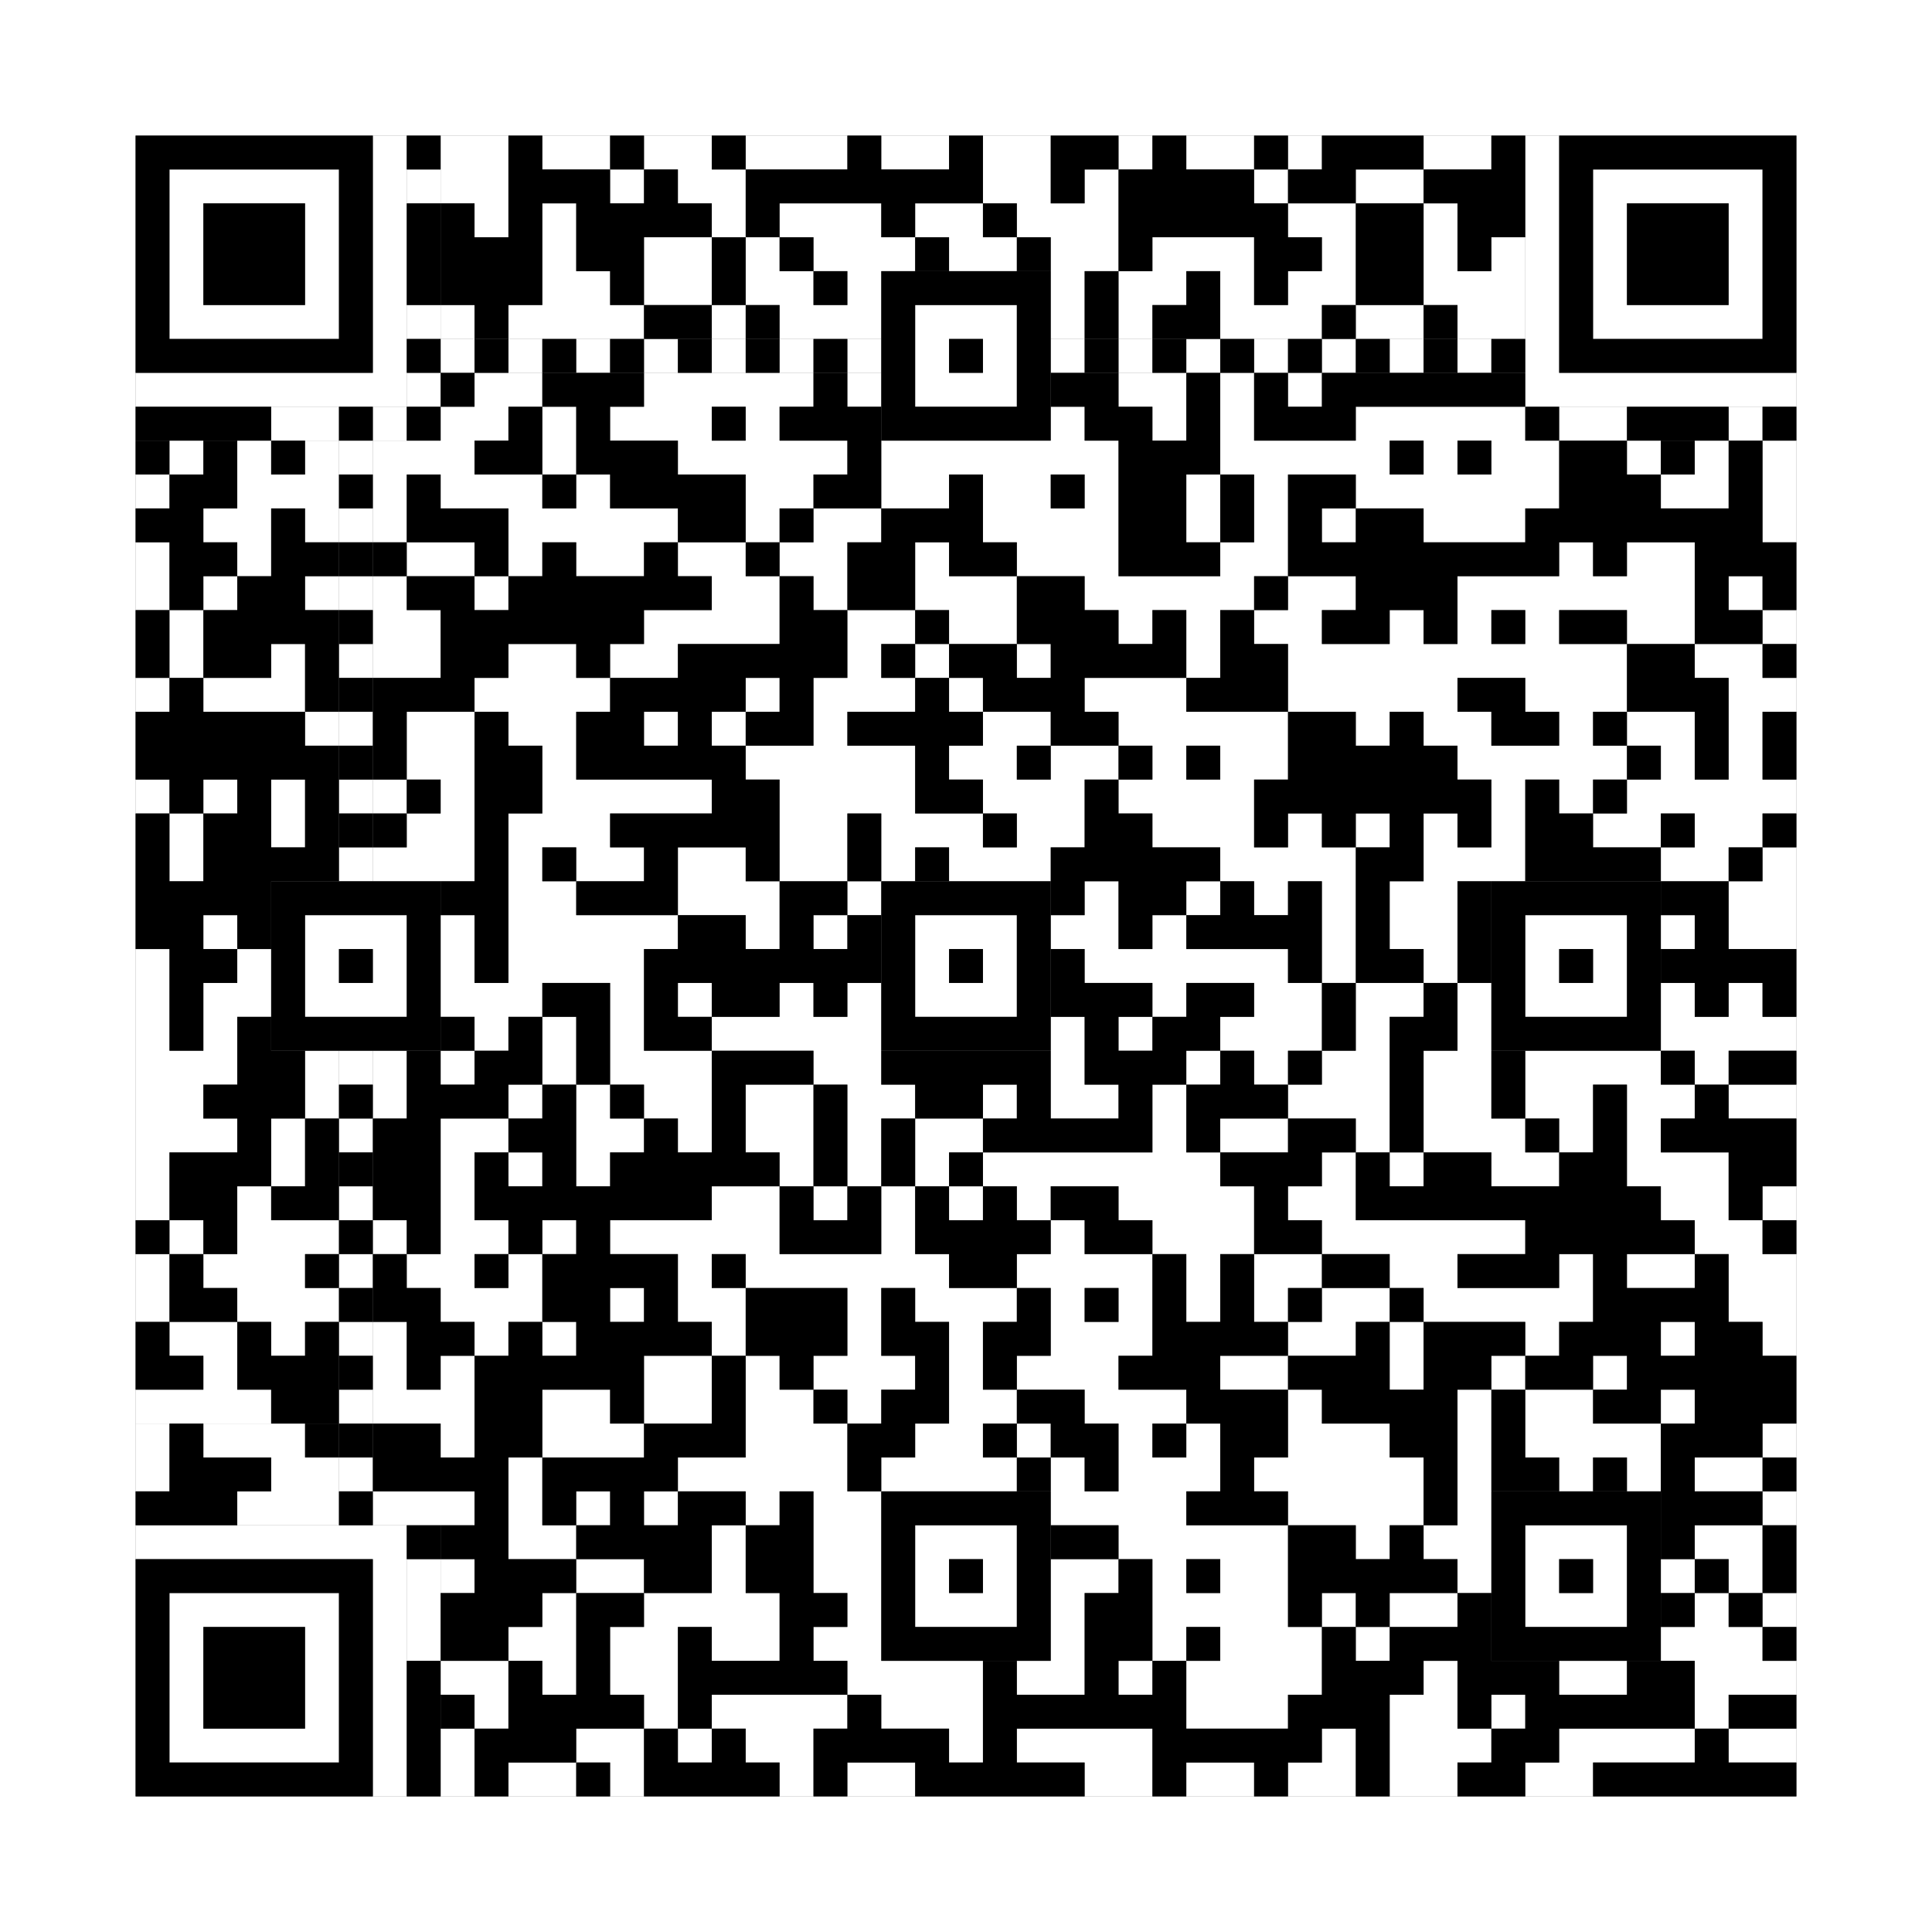 <svg xmlns="http://www.w3.org/2000/svg" version="1.1" width="285px" height="285px">
<rect width="100%" height="100%" fill="#808080" stroke="none"/>
<defs><style>rect{shape-rendering:crispEdges}</style></defs>
<path class="qr-4 " stroke="transparent" fill="#fff" fill-opacity="1" d="M65 20 h10 v5 h-10Z M80 20 h10 v5 h-10Z M95 20 h10 v5 h-10Z M110 20 h15 v5 h-15Z M130 20 h10 v5 h-10Z M145 20 h10 v5 h-10Z M165 20 h5 v5 h-5Z M175 20 h10 v5 h-10Z M190 20 h5 v5 h-5Z M65 25 h10 v5 h-10Z M90 25 h5 v5 h-5Z M100 25 h10 v5 h-10Z M145 25 h10 v5 h-10Z M160 25 h5 v5 h-5Z M185 25 h5 v5 h-5Z M200 25 h10 v5 h-10Z M70 30 h5 v5 h-5Z M80 30 h5 v5 h-5Z M105 30 h5 v5 h-5Z M115 30 h15 v5 h-15Z M135 30 h10 v5 h-10Z M150 30 h15 v5 h-15Z M190 30 h10 v5 h-10Z M80 35 h5 v5 h-5Z M95 35 h10 v5 h-10Z M110 35 h5 v5 h-5Z M120 35 h15 v5 h-15Z M140 35 h10 v5 h-10Z M155 35 h10 v5 h-10Z M170 35 h15 v5 h-15Z M195 35 h5 v5 h-5Z M80 40 h10 v5 h-10Z M95 40 h10 v5 h-10Z M110 40 h10 v5 h-10Z M125 40 h5 v5 h-5Z M155 40 h5 v5 h-5Z M165 40 h10 v5 h-10Z M180 40 h5 v5 h-5Z M190 40 h10 v5 h-10Z M65 45 h5 v5 h-5Z M75 45 h20 v5 h-20Z M105 45 h5 v5 h-5Z M115 45 h15 v5 h-15Z M155 45 h5 v5 h-5Z M165 45 h5 v5 h-5Z M180 45 h15 v5 h-15Z M200 45 h10 v5 h-10Z M70 55 h10 v5 h-10Z M95 55 h25 v5 h-25Z M125 55 h5 v5 h-5Z M165 55 h10 v5 h-10Z M180 55 h5 v5 h-5Z M190 55 h5 v5 h-5Z M65 60 h10 v5 h-10Z M80 60 h5 v5 h-5Z M90 60 h15 v5 h-15Z M110 60 h5 v5 h-5Z M155 60 h5 v5 h-5Z M170 60 h5 v5 h-5Z M180 60 h5 v5 h-5Z M200 60 h25 v5 h-25Z M25 65 h5 v5 h-5Z M35 65 h5 v5 h-5Z M45 65 h5 v5 h-5Z M55 65 h15 v5 h-15Z M80 65 h5 v5 h-5Z M100 65 h25 v5 h-25Z M130 65 h35 v5 h-35Z M180 65 h25 v5 h-25Z M210 65 h5 v5 h-5Z M220 65 h10 v5 h-10Z M240 65 h5 v5 h-5Z M250 65 h5 v5 h-5Z M260 65 h5 v5 h-5Z M20 70 h5 v5 h-5Z M35 70 h15 v5 h-15Z M55 70 h5 v5 h-5Z M65 70 h15 v5 h-15Z M85 70 h5 v5 h-5Z M110 70 h10 v5 h-10Z M130 70 h10 v5 h-10Z M145 70 h10 v5 h-10Z M160 70 h5 v5 h-5Z M175 70 h5 v5 h-5Z M185 70 h5 v5 h-5Z M200 70 h30 v5 h-30Z M245 70 h10 v5 h-10Z M260 70 h5 v5 h-5Z M30 75 h10 v5 h-10Z M45 75 h5 v5 h-5Z M55 75 h5 v5 h-5Z M75 75 h25 v5 h-25Z M110 75 h5 v5 h-5Z M120 75 h10 v5 h-10Z M145 75 h20 v5 h-20Z M175 75 h5 v5 h-5Z M185 75 h5 v5 h-5Z M195 75 h5 v5 h-5Z M210 75 h15 v5 h-15Z M260 75 h5 v5 h-5Z M20 80 h5 v5 h-5Z M35 80 h5 v5 h-5Z M60 80 h10 v5 h-10Z M75 80 h5 v5 h-5Z M85 80 h10 v5 h-10Z M100 80 h10 v5 h-10Z M115 80 h10 v5 h-10Z M135 80 h5 v5 h-5Z M150 80 h15 v5 h-15Z M180 80 h10 v5 h-10Z M230 80 h5 v5 h-5Z M240 80 h10 v5 h-10Z M20 85 h5 v5 h-5Z M30 85 h5 v5 h-5Z M45 85 h5 v5 h-5Z M55 85 h5 v5 h-5Z M70 85 h5 v5 h-5Z M105 85 h10 v5 h-10Z M120 85 h5 v5 h-5Z M135 85 h15 v5 h-15Z M160 85 h25 v5 h-25Z M190 85 h10 v5 h-10Z M215 85 h35 v5 h-35Z M255 85 h5 v5 h-5Z M25 90 h5 v5 h-5Z M55 90 h10 v5 h-10Z M95 90 h20 v5 h-20Z M125 90 h10 v5 h-10Z M140 90 h10 v5 h-10Z M165 90 h5 v5 h-5Z M175 90 h5 v5 h-5Z M185 90 h10 v5 h-10Z M205 90 h5 v5 h-5Z M215 90 h5 v5 h-5Z M225 90 h5 v5 h-5Z M240 90 h10 v5 h-10Z M260 90 h5 v5 h-5Z M25 95 h5 v5 h-5Z M40 95 h5 v5 h-5Z M55 95 h10 v5 h-10Z M75 95 h10 v5 h-10Z M90 95 h10 v5 h-10Z M125 95 h5 v5 h-5Z M135 95 h5 v5 h-5Z M150 95 h5 v5 h-5Z M175 95 h5 v5 h-5Z M190 95 h50 v5 h-50Z M250 95 h10 v5 h-10Z M20 100 h5 v5 h-5Z M30 100 h15 v5 h-15Z M70 100 h20 v5 h-20Z M110 100 h5 v5 h-5Z M120 100 h15 v5 h-15Z M140 100 h5 v5 h-5Z M160 100 h15 v5 h-15Z M190 100 h25 v5 h-25Z M225 100 h15 v5 h-15Z M255 100 h10 v5 h-10Z M45 105 h5 v5 h-5Z M60 105 h10 v5 h-10Z M75 105 h10 v5 h-10Z M95 105 h5 v5 h-5Z M105 105 h5 v5 h-5Z M120 105 h5 v5 h-5Z M145 105 h10 v5 h-10Z M165 105 h25 v5 h-25Z M200 105 h5 v5 h-5Z M210 105 h10 v5 h-10Z M230 105 h5 v5 h-5Z M240 105 h10 v5 h-10Z M255 105 h5 v5 h-5Z M60 110 h10 v5 h-10Z M80 110 h5 v5 h-5Z M110 110 h25 v5 h-25Z M140 110 h10 v5 h-10Z M155 110 h10 v5 h-10Z M170 110 h5 v5 h-5Z M180 110 h10 v5 h-10Z M215 110 h25 v5 h-25Z M245 110 h5 v5 h-5Z M255 110 h5 v5 h-5Z M20 115 h5 v5 h-5Z M30 115 h5 v5 h-5Z M40 115 h5 v5 h-5Z M55 115 h5 v5 h-5Z M65 115 h5 v5 h-5Z M80 115 h25 v5 h-25Z M115 115 h20 v5 h-20Z M145 115 h15 v5 h-15Z M165 115 h20 v5 h-20Z M220 115 h5 v5 h-5Z M230 115 h5 v5 h-5Z M240 115 h25 v5 h-25Z M25 120 h5 v5 h-5Z M40 120 h5 v5 h-5Z M60 120 h10 v5 h-10Z M75 120 h15 v5 h-15Z M115 120 h10 v5 h-10Z M130 120 h15 v5 h-15Z M150 120 h10 v5 h-10Z M170 120 h15 v5 h-15Z M190 120 h5 v5 h-5Z M200 120 h5 v5 h-5Z M210 120 h5 v5 h-5Z M220 120 h5 v5 h-5Z M235 120 h10 v5 h-10Z M250 120 h10 v5 h-10Z M25 125 h5 v5 h-5Z M55 125 h15 v5 h-15Z M75 125 h5 v5 h-5Z M85 125 h10 v5 h-10Z M100 125 h10 v5 h-10Z M115 125 h10 v5 h-10Z M130 125 h5 v5 h-5Z M140 125 h15 v5 h-15Z M180 125 h20 v5 h-20Z M210 125 h15 v5 h-15Z M245 125 h10 v5 h-10Z M260 125 h5 v5 h-5Z M75 130 h10 v5 h-10Z M100 130 h15 v5 h-15Z M125 130 h5 v5 h-5Z M160 130 h5 v5 h-5Z M175 130 h5 v5 h-5Z M185 130 h5 v5 h-5Z M195 130 h5 v5 h-5Z M205 130 h10 v5 h-10Z M255 130 h10 v5 h-10Z M30 135 h5 v5 h-5Z M65 135 h5 v5 h-5Z M75 135 h25 v5 h-25Z M110 135 h5 v5 h-5Z M120 135 h5 v5 h-5Z M155 135 h10 v5 h-10Z M170 135 h5 v5 h-5Z M195 135 h5 v5 h-5Z M205 135 h10 v5 h-10Z M245 135 h5 v5 h-5Z M255 135 h10 v5 h-10Z M20 140 h5 v5 h-5Z M35 140 h5 v5 h-5Z M65 140 h5 v5 h-5Z M75 140 h20 v5 h-20Z M160 140 h30 v5 h-30Z M195 140 h5 v5 h-5Z M210 140 h5 v5 h-5Z M20 145 h5 v5 h-5Z M30 145 h10 v5 h-10Z M65 145 h15 v5 h-15Z M90 145 h5 v5 h-5Z M100 145 h5 v5 h-5Z M115 145 h5 v5 h-5Z M125 145 h5 v5 h-5Z M170 145 h5 v5 h-5Z M185 145 h10 v5 h-10Z M200 145 h10 v5 h-10Z M215 145 h5 v5 h-5Z M245 145 h5 v5 h-5Z M255 145 h5 v5 h-5Z M20 150 h5 v5 h-5Z M30 150 h5 v5 h-5Z M70 150 h5 v5 h-5Z M80 150 h5 v5 h-5Z M90 150 h5 v5 h-5Z M105 150 h25 v5 h-25Z M155 150 h5 v5 h-5Z M165 150 h5 v5 h-5Z M180 150 h15 v5 h-15Z M200 150 h5 v5 h-5Z M215 150 h5 v5 h-5Z M245 150 h20 v5 h-20Z M20 155 h15 v5 h-15Z M45 155 h5 v5 h-5Z M55 155 h5 v5 h-5Z M65 155 h5 v5 h-5Z M80 155 h5 v5 h-5Z M90 155 h15 v5 h-15Z M120 155 h10 v5 h-10Z M155 155 h5 v5 h-5Z M175 155 h5 v5 h-5Z M185 155 h5 v5 h-5Z M195 155 h10 v5 h-10Z M210 155 h10 v5 h-10Z M225 155 h20 v5 h-20Z M250 155 h5 v5 h-5Z M20 160 h10 v5 h-10Z M45 160 h5 v5 h-5Z M55 160 h5 v5 h-5Z M75 160 h5 v5 h-5Z M85 160 h5 v5 h-5Z M95 160 h10 v5 h-10Z M110 160 h10 v5 h-10Z M125 160 h10 v5 h-10Z M145 160 h5 v5 h-5Z M155 160 h10 v5 h-10Z M170 160 h5 v5 h-5Z M190 160 h15 v5 h-15Z M210 160 h10 v5 h-10Z M225 160 h10 v5 h-10Z M240 160 h10 v5 h-10Z M255 160 h10 v5 h-10Z M20 165 h15 v5 h-15Z M40 165 h5 v5 h-5Z M65 165 h10 v5 h-10Z M85 165 h10 v5 h-10Z M100 165 h5 v5 h-5Z M110 165 h10 v5 h-10Z M125 165 h5 v5 h-5Z M135 165 h10 v5 h-10Z M170 165 h5 v5 h-5Z M180 165 h10 v5 h-10Z M200 165 h5 v5 h-5Z M210 165 h15 v5 h-15Z M230 165 h5 v5 h-5Z M240 165 h5 v5 h-5Z M20 170 h5 v5 h-5Z M40 170 h5 v5 h-5Z M65 170 h5 v5 h-5Z M75 170 h5 v5 h-5Z M85 170 h5 v5 h-5Z M115 170 h5 v5 h-5Z M125 170 h5 v5 h-5Z M135 170 h5 v5 h-5Z M145 170 h35 v5 h-35Z M195 170 h5 v5 h-5Z M205 170 h5 v5 h-5Z M220 170 h10 v5 h-10Z M240 170 h15 v5 h-15Z M20 175 h5 v5 h-5Z M35 175 h5 v5 h-5Z M65 175 h5 v5 h-5Z M105 175 h10 v5 h-10Z M120 175 h5 v5 h-5Z M130 175 h5 v5 h-5Z M140 175 h5 v5 h-5Z M150 175 h5 v5 h-5Z M165 175 h20 v5 h-20Z M190 175 h10 v5 h-10Z M245 175 h10 v5 h-10Z M260 175 h5 v5 h-5Z M25 180 h5 v5 h-5Z M35 180 h15 v5 h-15Z M55 180 h5 v5 h-5Z M65 180 h10 v5 h-10Z M80 180 h5 v5 h-5Z M90 180 h25 v5 h-25Z M130 180 h5 v5 h-5Z M155 180 h5 v5 h-5Z M170 180 h15 v5 h-15Z M195 180 h30 v5 h-30Z M250 180 h10 v5 h-10Z M20 185 h5 v5 h-5Z M30 185 h15 v5 h-15Z M60 185 h10 v5 h-10Z M75 185 h5 v5 h-5Z M100 185 h5 v5 h-5Z M110 185 h30 v5 h-30Z M150 185 h20 v5 h-20Z M175 185 h5 v5 h-5Z M185 185 h10 v5 h-10Z M205 185 h10 v5 h-10Z M230 185 h5 v5 h-5Z M240 185 h10 v5 h-10Z M255 185 h10 v5 h-10Z M20 190 h5 v5 h-5Z M35 190 h15 v5 h-15Z M65 190 h15 v5 h-15Z M90 190 h5 v5 h-5Z M100 190 h10 v5 h-10Z M125 190 h5 v5 h-5Z M135 190 h15 v5 h-15Z M155 190 h5 v5 h-5Z M165 190 h5 v5 h-5Z M175 190 h5 v5 h-5Z M185 190 h5 v5 h-5Z M195 190 h10 v5 h-10Z M210 190 h25 v5 h-25Z M255 190 h10 v5 h-10Z M25 195 h10 v5 h-10Z M40 195 h5 v5 h-5Z M55 195 h5 v5 h-5Z M70 195 h5 v5 h-5Z M80 195 h5 v5 h-5Z M105 195 h5 v5 h-5Z M125 195 h5 v5 h-5Z M140 195 h5 v5 h-5Z M155 195 h15 v5 h-15Z M190 195 h10 v5 h-10Z M205 195 h5 v5 h-5Z M225 195 h5 v5 h-5Z M245 195 h5 v5 h-5Z M260 195 h5 v5 h-5Z M30 200 h5 v5 h-5Z M55 200 h5 v5 h-5Z M65 200 h5 v5 h-5Z M95 200 h10 v5 h-10Z M110 200 h5 v5 h-5Z M120 200 h15 v5 h-15Z M140 200 h5 v5 h-5Z M150 200 h15 v5 h-15Z M180 200 h10 v5 h-10Z M205 200 h5 v5 h-5Z M220 200 h5 v5 h-5Z M235 200 h5 v5 h-5Z M20 205 h20 v5 h-20Z M55 205 h15 v5 h-15Z M80 205 h10 v5 h-10Z M95 205 h10 v5 h-10Z M110 205 h10 v5 h-10Z M125 205 h5 v5 h-5Z M140 205 h10 v5 h-10Z M160 205 h15 v5 h-15Z M190 205 h5 v5 h-5Z M215 205 h5 v5 h-5Z M225 205 h10 v5 h-10Z M245 205 h5 v5 h-5Z M65 210 h5 v5 h-5Z M80 210 h15 v5 h-15Z M110 210 h15 v5 h-15Z M135 210 h10 v5 h-10Z M150 210 h5 v5 h-5Z M165 210 h5 v5 h-5Z M175 210 h5 v5 h-5Z M190 210 h15 v5 h-15Z M215 210 h5 v5 h-5Z M225 210 h20 v5 h-20Z M260 210 h5 v5 h-5Z M75 215 h5 v5 h-5Z M100 215 h25 v5 h-25Z M130 215 h20 v5 h-20Z M155 215 h5 v5 h-5Z M165 215 h15 v5 h-15Z M185 215 h25 v5 h-25Z M215 215 h5 v5 h-5Z M230 215 h5 v5 h-5Z M240 215 h5 v5 h-5Z M250 215 h10 v5 h-10Z M55 220 h15 v5 h-15Z M75 220 h5 v5 h-5Z M85 220 h5 v5 h-5Z M95 220 h5 v5 h-5Z M110 220 h5 v5 h-5Z M120 220 h10 v5 h-10Z M155 220 h20 v5 h-20Z M190 220 h20 v5 h-20Z M215 220 h5 v5 h-5Z M260 220 h5 v5 h-5Z M75 225 h10 v5 h-10Z M105 225 h5 v5 h-5Z M120 225 h10 v5 h-10Z M165 225 h25 v5 h-25Z M200 225 h5 v5 h-5Z M210 225 h10 v5 h-10Z M250 225 h10 v5 h-10Z M65 230 h5 v5 h-5Z M85 230 h10 v5 h-10Z M105 230 h5 v5 h-5Z M120 230 h10 v5 h-10Z M155 230 h10 v5 h-10Z M170 230 h5 v5 h-5Z M180 230 h10 v5 h-10Z M215 230 h5 v5 h-5Z M245 230 h5 v5 h-5Z M255 230 h5 v5 h-5Z M80 235 h5 v5 h-5Z M95 235 h20 v5 h-20Z M125 235 h5 v5 h-5Z M155 235 h5 v5 h-5Z M170 235 h20 v5 h-20Z M195 235 h5 v5 h-5Z M205 235 h10 v5 h-10Z M250 235 h5 v5 h-5Z M260 235 h5 v5 h-5Z M75 240 h10 v5 h-10Z M90 240 h10 v5 h-10Z M105 240 h10 v5 h-10Z M120 240 h10 v5 h-10Z M155 240 h5 v5 h-5Z M170 240 h5 v5 h-5Z M180 240 h15 v5 h-15Z M200 240 h5 v5 h-5Z M245 240 h15 v5 h-15Z M65 245 h10 v5 h-10Z M80 245 h5 v5 h-5Z M90 245 h10 v5 h-10Z M125 245 h20 v5 h-20Z M150 245 h10 v5 h-10Z M165 245 h5 v5 h-5Z M175 245 h20 v5 h-20Z M210 245 h5 v5 h-5Z M230 245 h10 v5 h-10Z M250 245 h15 v5 h-15Z M70 250 h5 v5 h-5Z M95 250 h5 v5 h-5Z M105 250 h20 v5 h-20Z M130 250 h15 v5 h-15Z M175 250 h15 v5 h-15Z M205 250 h10 v5 h-10Z M220 250 h5 v5 h-5Z M250 250 h5 v5 h-5Z M65 255 h5 v5 h-5Z M85 255 h10 v5 h-10Z M100 255 h5 v5 h-5Z M110 255 h10 v5 h-10Z M140 255 h5 v5 h-5Z M150 255 h20 v5 h-20Z M195 255 h5 v5 h-5Z M205 255 h15 v5 h-15Z M230 255 h20 v5 h-20Z M255 255 h10 v5 h-10Z M65 260 h5 v5 h-5Z M75 260 h10 v5 h-10Z M90 260 h5 v5 h-5Z M115 260 h5 v5 h-5Z M125 260 h10 v5 h-10Z M160 260 h10 v5 h-10Z M175 260 h10 v5 h-10Z M190 260 h10 v5 h-10Z M205 260 h10 v5 h-10Z M225 260 h10 v5 h-10Z " /><path class="qr-6 " stroke="transparent" fill="#fff" fill-opacity="1" d="M25 25 h25 v5 h-25Z M235 25 h25 v5 h-25Z M25 30 h5 v5 h-5Z M45 30 h5 v5 h-5Z M235 30 h5 v5 h-5Z M255 30 h5 v5 h-5Z M25 35 h5 v5 h-5Z M45 35 h5 v5 h-5Z M235 35 h5 v5 h-5Z M255 35 h5 v5 h-5Z M25 40 h5 v5 h-5Z M45 40 h5 v5 h-5Z M235 40 h5 v5 h-5Z M255 40 h5 v5 h-5Z M25 45 h25 v5 h-25Z M235 45 h25 v5 h-25Z M25 235 h25 v5 h-25Z M25 240 h5 v5 h-5Z M45 240 h5 v5 h-5Z M25 245 h5 v5 h-5Z M45 245 h5 v5 h-5Z M25 250 h5 v5 h-5Z M45 250 h5 v5 h-5Z M25 255 h25 v5 h-25Z " /><path class="qr-8 " stroke="transparent" fill="#fff" fill-opacity="1" d="M55 20 h5 v5 h-5Z M225 20 h5 v5 h-5Z M55 25 h5 v5 h-5Z M225 25 h5 v5 h-5Z M55 30 h5 v5 h-5Z M225 30 h5 v5 h-5Z M55 35 h5 v5 h-5Z M225 35 h5 v5 h-5Z M55 40 h5 v5 h-5Z M225 40 h5 v5 h-5Z M55 45 h5 v5 h-5Z M225 45 h5 v5 h-5Z M55 50 h5 v5 h-5Z M225 50 h5 v5 h-5Z M20 55 h40 v5 h-40Z M225 55 h40 v5 h-40Z M20 225 h40 v5 h-40Z M55 230 h5 v5 h-5Z M55 235 h5 v5 h-5Z M55 240 h5 v5 h-5Z M55 245 h5 v5 h-5Z M55 250 h5 v5 h-5Z M55 255 h5 v5 h-5Z M55 260 h5 v5 h-5Z " /><path class="qr-10 " stroke="transparent" fill="#fff" fill-opacity="1" d="M135 45 h15 v5 h-15Z M135 50 h5 v5 h-5Z M145 50 h5 v5 h-5Z M135 55 h15 v5 h-15Z M45 135 h15 v5 h-15Z M135 135 h15 v5 h-15Z M225 135 h15 v5 h-15Z M45 140 h5 v5 h-5Z M55 140 h5 v5 h-5Z M135 140 h5 v5 h-5Z M145 140 h5 v5 h-5Z M225 140 h5 v5 h-5Z M235 140 h5 v5 h-5Z M45 145 h15 v5 h-15Z M135 145 h15 v5 h-15Z M225 145 h15 v5 h-15Z M135 225 h15 v5 h-15Z M225 225 h15 v5 h-15Z M135 230 h5 v5 h-5Z M145 230 h5 v5 h-5Z M225 230 h5 v5 h-5Z M235 230 h5 v5 h-5Z M135 235 h15 v5 h-15Z M225 235 h15 v5 h-15Z " /><path class="qr-12 " stroke="transparent" fill="#fff" fill-opacity="1" d="M65 50 h5 v5 h-5Z M75 50 h5 v5 h-5Z M85 50 h5 v5 h-5Z M95 50 h5 v5 h-5Z M105 50 h5 v5 h-5Z M115 50 h5 v5 h-5Z M125 50 h5 v5 h-5Z M155 50 h5 v5 h-5Z M165 50 h5 v5 h-5Z M175 50 h5 v5 h-5Z M185 50 h5 v5 h-5Z M195 50 h5 v5 h-5Z M205 50 h5 v5 h-5Z M215 50 h5 v5 h-5Z M50 65 h5 v5 h-5Z M50 75 h5 v5 h-5Z M50 85 h5 v5 h-5Z M50 95 h5 v5 h-5Z M50 105 h5 v5 h-5Z M50 115 h5 v5 h-5Z M50 125 h5 v5 h-5Z M50 155 h5 v5 h-5Z M50 165 h5 v5 h-5Z M50 175 h5 v5 h-5Z M50 185 h5 v5 h-5Z M50 195 h5 v5 h-5Z M50 205 h5 v5 h-5Z M50 215 h5 v5 h-5Z " /><path class="qr-14 " stroke="transparent" fill="#fff" fill-opacity="1" d="M60 25 h5 v5 h-5Z M60 45 h5 v5 h-5Z M60 55 h5 v5 h-5Z M40 60 h10 v5 h-10Z M55 60 h5 v5 h-5Z M230 60 h10 v5 h-10Z M255 60 h5 v5 h-5Z M60 230 h5 v5 h-5Z M60 235 h5 v5 h-5Z M60 240 h5 v5 h-5Z " /><path class="qr-16 " stroke="transparent" fill="#fff" fill-opacity="1" d="M210 20 h10 v5 h-10Z M210 30 h5 v5 h-5Z M210 35 h5 v5 h-5Z M220 35 h5 v5 h-5Z M210 40 h15 v5 h-15Z M215 45 h10 v5 h-10Z M20 210 h5 v5 h-5Z M30 210 h15 v5 h-15Z M20 215 h5 v5 h-5Z M40 215 h10 v5 h-10Z M35 220 h15 v5 h-15Z " /><path class="qr-18 " stroke="transparent" fill="#fff" fill-opacity="1" d="M0 0 h285 v5 h-285Z M0 5 h285 v5 h-285Z M0 10 h285 v5 h-285Z M0 15 h285 v5 h-285Z M0 20 h20 v5 h-20Z M265 20 h20 v5 h-20Z M0 25 h20 v5 h-20Z M265 25 h20 v5 h-20Z M0 30 h20 v5 h-20Z M265 30 h20 v5 h-20Z M0 35 h20 v5 h-20Z M265 35 h20 v5 h-20Z M0 40 h20 v5 h-20Z M265 40 h20 v5 h-20Z M0 45 h20 v5 h-20Z M265 45 h20 v5 h-20Z M0 50 h20 v5 h-20Z M265 50 h20 v5 h-20Z M0 55 h20 v5 h-20Z M265 55 h20 v5 h-20Z M0 60 h20 v5 h-20Z M265 60 h20 v5 h-20Z M0 65 h20 v5 h-20Z M265 65 h20 v5 h-20Z M0 70 h20 v5 h-20Z M265 70 h20 v5 h-20Z M0 75 h20 v5 h-20Z M265 75 h20 v5 h-20Z M0 80 h20 v5 h-20Z M265 80 h20 v5 h-20Z M0 85 h20 v5 h-20Z M265 85 h20 v5 h-20Z M0 90 h20 v5 h-20Z M265 90 h20 v5 h-20Z M0 95 h20 v5 h-20Z M265 95 h20 v5 h-20Z M0 100 h20 v5 h-20Z M265 100 h20 v5 h-20Z M0 105 h20 v5 h-20Z M265 105 h20 v5 h-20Z M0 110 h20 v5 h-20Z M265 110 h20 v5 h-20Z M0 115 h20 v5 h-20Z M265 115 h20 v5 h-20Z M0 120 h20 v5 h-20Z M265 120 h20 v5 h-20Z M0 125 h20 v5 h-20Z M265 125 h20 v5 h-20Z M0 130 h20 v5 h-20Z M265 130 h20 v5 h-20Z M0 135 h20 v5 h-20Z M265 135 h20 v5 h-20Z M0 140 h20 v5 h-20Z M265 140 h20 v5 h-20Z M0 145 h20 v5 h-20Z M265 145 h20 v5 h-20Z M0 150 h20 v5 h-20Z M265 150 h20 v5 h-20Z M0 155 h20 v5 h-20Z M265 155 h20 v5 h-20Z M0 160 h20 v5 h-20Z M265 160 h20 v5 h-20Z M0 165 h20 v5 h-20Z M265 165 h20 v5 h-20Z M0 170 h20 v5 h-20Z M265 170 h20 v5 h-20Z M0 175 h20 v5 h-20Z M265 175 h20 v5 h-20Z M0 180 h20 v5 h-20Z M265 180 h20 v5 h-20Z M0 185 h20 v5 h-20Z M265 185 h20 v5 h-20Z M0 190 h20 v5 h-20Z M265 190 h20 v5 h-20Z M0 195 h20 v5 h-20Z M265 195 h20 v5 h-20Z M0 200 h20 v5 h-20Z M265 200 h20 v5 h-20Z M0 205 h20 v5 h-20Z M265 205 h20 v5 h-20Z M0 210 h20 v5 h-20Z M265 210 h20 v5 h-20Z M0 215 h20 v5 h-20Z M265 215 h20 v5 h-20Z M0 220 h20 v5 h-20Z M265 220 h20 v5 h-20Z M0 225 h20 v5 h-20Z M265 225 h20 v5 h-20Z M0 230 h20 v5 h-20Z M265 230 h20 v5 h-20Z M0 235 h20 v5 h-20Z M265 235 h20 v5 h-20Z M0 240 h20 v5 h-20Z M265 240 h20 v5 h-20Z M0 245 h20 v5 h-20Z M265 245 h20 v5 h-20Z M0 250 h20 v5 h-20Z M265 250 h20 v5 h-20Z M0 255 h20 v5 h-20Z M265 255 h20 v5 h-20Z M0 260 h20 v5 h-20Z M265 260 h20 v5 h-20Z M0 265 h285 v5 h-285Z M0 270 h285 v5 h-285Z M0 275 h285 v5 h-285Z M0 280 h285 v5 h-285Z " /><path class="qr-512 " stroke="transparent" fill="#000" fill-opacity="1" d="M60 225 h5 v5 h-5Z " /><path class="qr-1024 " stroke="transparent" fill="#000" fill-opacity="1" d="M75 20 h5 v5 h-5Z M90 20 h5 v5 h-5Z M105 20 h5 v5 h-5Z M125 20 h5 v5 h-5Z M140 20 h5 v5 h-5Z M155 20 h10 v5 h-10Z M170 20 h5 v5 h-5Z M185 20 h5 v5 h-5Z M195 20 h15 v5 h-15Z M75 25 h15 v5 h-15Z M95 25 h5 v5 h-5Z M110 25 h35 v5 h-35Z M155 25 h5 v5 h-5Z M165 25 h20 v5 h-20Z M190 25 h10 v5 h-10Z M65 30 h5 v5 h-5Z M75 30 h5 v5 h-5Z M85 30 h20 v5 h-20Z M110 30 h5 v5 h-5Z M130 30 h5 v5 h-5Z M145 30 h5 v5 h-5Z M165 30 h25 v5 h-25Z M200 30 h10 v5 h-10Z M65 35 h15 v5 h-15Z M85 35 h10 v5 h-10Z M105 35 h5 v5 h-5Z M115 35 h5 v5 h-5Z M135 35 h5 v5 h-5Z M150 35 h5 v5 h-5Z M165 35 h5 v5 h-5Z M185 35 h10 v5 h-10Z M200 35 h10 v5 h-10Z M65 40 h15 v5 h-15Z M90 40 h5 v5 h-5Z M105 40 h5 v5 h-5Z M120 40 h5 v5 h-5Z M160 40 h5 v5 h-5Z M175 40 h5 v5 h-5Z M185 40 h5 v5 h-5Z M200 40 h10 v5 h-10Z M70 45 h5 v5 h-5Z M95 45 h10 v5 h-10Z M110 45 h5 v5 h-5Z M160 45 h5 v5 h-5Z M170 45 h10 v5 h-10Z M195 45 h5 v5 h-5Z M65 55 h5 v5 h-5Z M80 55 h15 v5 h-15Z M120 55 h5 v5 h-5Z M155 55 h10 v5 h-10Z M175 55 h5 v5 h-5Z M185 55 h5 v5 h-5Z M195 55 h30 v5 h-30Z M75 60 h5 v5 h-5Z M85 60 h5 v5 h-5Z M105 60 h5 v5 h-5Z M115 60 h15 v5 h-15Z M160 60 h10 v5 h-10Z M175 60 h5 v5 h-5Z M185 60 h15 v5 h-15Z M20 65 h5 v5 h-5Z M30 65 h5 v5 h-5Z M40 65 h5 v5 h-5Z M70 65 h10 v5 h-10Z M85 65 h15 v5 h-15Z M125 65 h5 v5 h-5Z M165 65 h15 v5 h-15Z M205 65 h5 v5 h-5Z M215 65 h5 v5 h-5Z M230 65 h10 v5 h-10Z M245 65 h5 v5 h-5Z M255 65 h5 v5 h-5Z M25 70 h10 v5 h-10Z M60 70 h5 v5 h-5Z M80 70 h5 v5 h-5Z M90 70 h20 v5 h-20Z M120 70 h10 v5 h-10Z M140 70 h5 v5 h-5Z M155 70 h5 v5 h-5Z M165 70 h10 v5 h-10Z M180 70 h5 v5 h-5Z M190 70 h10 v5 h-10Z M230 70 h15 v5 h-15Z M255 70 h5 v5 h-5Z M20 75 h10 v5 h-10Z M40 75 h5 v5 h-5Z M60 75 h15 v5 h-15Z M100 75 h10 v5 h-10Z M115 75 h5 v5 h-5Z M130 75 h15 v5 h-15Z M165 75 h10 v5 h-10Z M180 75 h5 v5 h-5Z M190 75 h5 v5 h-5Z M200 75 h10 v5 h-10Z M225 75 h35 v5 h-35Z M25 80 h10 v5 h-10Z M40 80 h10 v5 h-10Z M55 80 h5 v5 h-5Z M70 80 h5 v5 h-5Z M80 80 h5 v5 h-5Z M95 80 h5 v5 h-5Z M110 80 h5 v5 h-5Z M125 80 h10 v5 h-10Z M140 80 h10 v5 h-10Z M165 80 h15 v5 h-15Z M190 80 h40 v5 h-40Z M235 80 h5 v5 h-5Z M250 80 h15 v5 h-15Z M25 85 h5 v5 h-5Z M35 85 h10 v5 h-10Z M60 85 h10 v5 h-10Z M75 85 h30 v5 h-30Z M115 85 h5 v5 h-5Z M125 85 h10 v5 h-10Z M150 85 h10 v5 h-10Z M185 85 h5 v5 h-5Z M200 85 h15 v5 h-15Z M250 85 h5 v5 h-5Z M260 85 h5 v5 h-5Z M20 90 h5 v5 h-5Z M30 90 h20 v5 h-20Z M65 90 h30 v5 h-30Z M115 90 h10 v5 h-10Z M135 90 h5 v5 h-5Z M150 90 h15 v5 h-15Z M170 90 h5 v5 h-5Z M180 90 h5 v5 h-5Z M195 90 h10 v5 h-10Z M210 90 h5 v5 h-5Z M220 90 h5 v5 h-5Z M230 90 h10 v5 h-10Z M250 90 h10 v5 h-10Z M20 95 h5 v5 h-5Z M30 95 h10 v5 h-10Z M45 95 h5 v5 h-5Z M65 95 h10 v5 h-10Z M85 95 h5 v5 h-5Z M100 95 h25 v5 h-25Z M130 95 h5 v5 h-5Z M140 95 h10 v5 h-10Z M155 95 h20 v5 h-20Z M180 95 h10 v5 h-10Z M240 95 h10 v5 h-10Z M260 95 h5 v5 h-5Z M25 100 h5 v5 h-5Z M45 100 h5 v5 h-5Z M55 100 h15 v5 h-15Z M90 100 h20 v5 h-20Z M115 100 h5 v5 h-5Z M135 100 h5 v5 h-5Z M145 100 h15 v5 h-15Z M175 100 h15 v5 h-15Z M215 100 h10 v5 h-10Z M240 100 h15 v5 h-15Z M20 105 h25 v5 h-25Z M55 105 h5 v5 h-5Z M70 105 h5 v5 h-5Z M85 105 h10 v5 h-10Z M100 105 h5 v5 h-5Z M110 105 h10 v5 h-10Z M125 105 h20 v5 h-20Z M155 105 h10 v5 h-10Z M190 105 h10 v5 h-10Z M205 105 h5 v5 h-5Z M220 105 h10 v5 h-10Z M235 105 h5 v5 h-5Z M250 105 h5 v5 h-5Z M260 105 h5 v5 h-5Z M20 110 h30 v5 h-30Z M55 110 h5 v5 h-5Z M70 110 h10 v5 h-10Z M85 110 h25 v5 h-25Z M135 110 h5 v5 h-5Z M150 110 h5 v5 h-5Z M165 110 h5 v5 h-5Z M175 110 h5 v5 h-5Z M190 110 h25 v5 h-25Z M240 110 h5 v5 h-5Z M250 110 h5 v5 h-5Z M260 110 h5 v5 h-5Z M25 115 h5 v5 h-5Z M35 115 h5 v5 h-5Z M45 115 h5 v5 h-5Z M60 115 h5 v5 h-5Z M70 115 h10 v5 h-10Z M105 115 h10 v5 h-10Z M135 115 h10 v5 h-10Z M160 115 h5 v5 h-5Z M185 115 h35 v5 h-35Z M225 115 h5 v5 h-5Z M235 115 h5 v5 h-5Z M20 120 h5 v5 h-5Z M30 120 h10 v5 h-10Z M45 120 h5 v5 h-5Z M55 120 h5 v5 h-5Z M70 120 h5 v5 h-5Z M90 120 h25 v5 h-25Z M125 120 h5 v5 h-5Z M145 120 h5 v5 h-5Z M160 120 h10 v5 h-10Z M185 120 h5 v5 h-5Z M195 120 h5 v5 h-5Z M205 120 h5 v5 h-5Z M215 120 h5 v5 h-5Z M225 120 h10 v5 h-10Z M245 120 h5 v5 h-5Z M260 120 h5 v5 h-5Z M20 125 h5 v5 h-5Z M30 125 h20 v5 h-20Z M70 125 h5 v5 h-5Z M80 125 h5 v5 h-5Z M95 125 h5 v5 h-5Z M110 125 h5 v5 h-5Z M125 125 h5 v5 h-5Z M135 125 h5 v5 h-5Z M155 125 h25 v5 h-25Z M200 125 h10 v5 h-10Z M225 125 h20 v5 h-20Z M255 125 h5 v5 h-5Z M20 130 h20 v5 h-20Z M65 130 h10 v5 h-10Z M85 130 h15 v5 h-15Z M115 130 h10 v5 h-10Z M155 130 h5 v5 h-5Z M165 130 h10 v5 h-10Z M180 130 h5 v5 h-5Z M190 130 h5 v5 h-5Z M200 130 h5 v5 h-5Z M215 130 h5 v5 h-5Z M245 130 h10 v5 h-10Z M20 135 h10 v5 h-10Z M35 135 h5 v5 h-5Z M70 135 h5 v5 h-5Z M100 135 h10 v5 h-10Z M115 135 h5 v5 h-5Z M125 135 h5 v5 h-5Z M165 135 h5 v5 h-5Z M175 135 h20 v5 h-20Z M200 135 h5 v5 h-5Z M215 135 h5 v5 h-5Z M250 135 h5 v5 h-5Z M25 140 h10 v5 h-10Z M70 140 h5 v5 h-5Z M95 140 h35 v5 h-35Z M155 140 h5 v5 h-5Z M190 140 h5 v5 h-5Z M200 140 h10 v5 h-10Z M215 140 h5 v5 h-5Z M245 140 h20 v5 h-20Z M25 145 h5 v5 h-5Z M80 145 h10 v5 h-10Z M95 145 h5 v5 h-5Z M105 145 h10 v5 h-10Z M120 145 h5 v5 h-5Z M155 145 h15 v5 h-15Z M175 145 h10 v5 h-10Z M195 145 h5 v5 h-5Z M210 145 h5 v5 h-5Z M250 145 h5 v5 h-5Z M260 145 h5 v5 h-5Z M25 150 h5 v5 h-5Z M35 150 h5 v5 h-5Z M65 150 h5 v5 h-5Z M75 150 h5 v5 h-5Z M85 150 h5 v5 h-5Z M95 150 h10 v5 h-10Z M160 150 h5 v5 h-5Z M170 150 h10 v5 h-10Z M195 150 h5 v5 h-5Z M205 150 h10 v5 h-10Z M35 155 h10 v5 h-10Z M60 155 h5 v5 h-5Z M70 155 h10 v5 h-10Z M85 155 h5 v5 h-5Z M105 155 h15 v5 h-15Z M130 155 h25 v5 h-25Z M160 155 h15 v5 h-15Z M180 155 h5 v5 h-5Z M190 155 h5 v5 h-5Z M205 155 h5 v5 h-5Z M220 155 h5 v5 h-5Z M245 155 h5 v5 h-5Z M255 155 h10 v5 h-10Z M30 160 h15 v5 h-15Z M60 160 h15 v5 h-15Z M80 160 h5 v5 h-5Z M90 160 h5 v5 h-5Z M105 160 h5 v5 h-5Z M120 160 h5 v5 h-5Z M135 160 h10 v5 h-10Z M150 160 h5 v5 h-5Z M165 160 h5 v5 h-5Z M175 160 h15 v5 h-15Z M205 160 h5 v5 h-5Z M220 160 h5 v5 h-5Z M235 160 h5 v5 h-5Z M250 160 h5 v5 h-5Z M35 165 h5 v5 h-5Z M45 165 h5 v5 h-5Z M55 165 h10 v5 h-10Z M75 165 h10 v5 h-10Z M95 165 h5 v5 h-5Z M105 165 h5 v5 h-5Z M120 165 h5 v5 h-5Z M130 165 h5 v5 h-5Z M145 165 h25 v5 h-25Z M175 165 h5 v5 h-5Z M190 165 h10 v5 h-10Z M205 165 h5 v5 h-5Z M225 165 h5 v5 h-5Z M235 165 h5 v5 h-5Z M245 165 h20 v5 h-20Z M25 170 h15 v5 h-15Z M45 170 h5 v5 h-5Z M55 170 h10 v5 h-10Z M70 170 h5 v5 h-5Z M80 170 h5 v5 h-5Z M90 170 h25 v5 h-25Z M120 170 h5 v5 h-5Z M130 170 h5 v5 h-5Z M140 170 h5 v5 h-5Z M180 170 h15 v5 h-15Z M200 170 h5 v5 h-5Z M210 170 h10 v5 h-10Z M230 170 h10 v5 h-10Z M255 170 h10 v5 h-10Z M25 175 h10 v5 h-10Z M40 175 h10 v5 h-10Z M55 175 h10 v5 h-10Z M70 175 h35 v5 h-35Z M115 175 h5 v5 h-5Z M125 175 h5 v5 h-5Z M135 175 h5 v5 h-5Z M145 175 h5 v5 h-5Z M155 175 h10 v5 h-10Z M185 175 h5 v5 h-5Z M200 175 h45 v5 h-45Z M255 175 h5 v5 h-5Z M20 180 h5 v5 h-5Z M30 180 h5 v5 h-5Z M60 180 h5 v5 h-5Z M75 180 h5 v5 h-5Z M85 180 h5 v5 h-5Z M115 180 h15 v5 h-15Z M135 180 h20 v5 h-20Z M160 180 h10 v5 h-10Z M185 180 h10 v5 h-10Z M225 180 h25 v5 h-25Z M260 180 h5 v5 h-5Z M25 185 h5 v5 h-5Z M45 185 h5 v5 h-5Z M55 185 h5 v5 h-5Z M70 185 h5 v5 h-5Z M80 185 h20 v5 h-20Z M105 185 h5 v5 h-5Z M140 185 h10 v5 h-10Z M170 185 h5 v5 h-5Z M180 185 h5 v5 h-5Z M195 185 h10 v5 h-10Z M215 185 h15 v5 h-15Z M235 185 h5 v5 h-5Z M250 185 h5 v5 h-5Z M25 190 h10 v5 h-10Z M55 190 h10 v5 h-10Z M80 190 h10 v5 h-10Z M95 190 h5 v5 h-5Z M110 190 h15 v5 h-15Z M130 190 h5 v5 h-5Z M150 190 h5 v5 h-5Z M160 190 h5 v5 h-5Z M170 190 h5 v5 h-5Z M180 190 h5 v5 h-5Z M190 190 h5 v5 h-5Z M205 190 h5 v5 h-5Z M235 190 h20 v5 h-20Z M20 195 h5 v5 h-5Z M35 195 h5 v5 h-5Z M45 195 h5 v5 h-5Z M60 195 h10 v5 h-10Z M75 195 h5 v5 h-5Z M85 195 h20 v5 h-20Z M110 195 h15 v5 h-15Z M130 195 h10 v5 h-10Z M145 195 h10 v5 h-10Z M170 195 h20 v5 h-20Z M200 195 h5 v5 h-5Z M210 195 h15 v5 h-15Z M230 195 h15 v5 h-15Z M250 195 h10 v5 h-10Z M20 200 h10 v5 h-10Z M35 200 h15 v5 h-15Z M60 200 h5 v5 h-5Z M70 200 h25 v5 h-25Z M105 200 h5 v5 h-5Z M115 200 h5 v5 h-5Z M135 200 h5 v5 h-5Z M145 200 h5 v5 h-5Z M165 200 h15 v5 h-15Z M190 200 h15 v5 h-15Z M210 200 h10 v5 h-10Z M225 200 h10 v5 h-10Z M240 200 h25 v5 h-25Z M40 205 h10 v5 h-10Z M70 205 h10 v5 h-10Z M90 205 h5 v5 h-5Z M105 205 h5 v5 h-5Z M120 205 h5 v5 h-5Z M130 205 h10 v5 h-10Z M150 205 h10 v5 h-10Z M175 205 h15 v5 h-15Z M195 205 h20 v5 h-20Z M220 205 h5 v5 h-5Z M235 205 h10 v5 h-10Z M250 205 h15 v5 h-15Z M55 210 h10 v5 h-10Z M70 210 h10 v5 h-10Z M95 210 h15 v5 h-15Z M125 210 h10 v5 h-10Z M145 210 h5 v5 h-5Z M155 210 h10 v5 h-10Z M170 210 h5 v5 h-5Z M180 210 h10 v5 h-10Z M205 210 h10 v5 h-10Z M220 210 h5 v5 h-5Z M245 210 h15 v5 h-15Z M55 215 h20 v5 h-20Z M80 215 h20 v5 h-20Z M125 215 h5 v5 h-5Z M150 215 h5 v5 h-5Z M160 215 h5 v5 h-5Z M180 215 h5 v5 h-5Z M210 215 h5 v5 h-5Z M220 215 h10 v5 h-10Z M235 215 h5 v5 h-5Z M245 215 h5 v5 h-5Z M260 215 h5 v5 h-5Z M70 220 h5 v5 h-5Z M80 220 h5 v5 h-5Z M90 220 h5 v5 h-5Z M100 220 h10 v5 h-10Z M115 220 h5 v5 h-5Z M175 220 h15 v5 h-15Z M210 220 h5 v5 h-5Z M245 220 h15 v5 h-15Z M65 225 h10 v5 h-10Z M85 225 h20 v5 h-20Z M110 225 h10 v5 h-10Z M155 225 h10 v5 h-10Z M190 225 h10 v5 h-10Z M205 225 h5 v5 h-5Z M245 225 h5 v5 h-5Z M260 225 h5 v5 h-5Z M70 230 h15 v5 h-15Z M95 230 h10 v5 h-10Z M110 230 h10 v5 h-10Z M165 230 h5 v5 h-5Z M175 230 h5 v5 h-5Z M190 230 h25 v5 h-25Z M250 230 h5 v5 h-5Z M260 230 h5 v5 h-5Z M65 235 h15 v5 h-15Z M85 235 h10 v5 h-10Z M115 235 h10 v5 h-10Z M160 235 h10 v5 h-10Z M190 235 h5 v5 h-5Z M200 235 h5 v5 h-5Z M215 235 h5 v5 h-5Z M245 235 h5 v5 h-5Z M255 235 h5 v5 h-5Z M65 240 h10 v5 h-10Z M85 240 h5 v5 h-5Z M100 240 h5 v5 h-5Z M115 240 h5 v5 h-5Z M160 240 h10 v5 h-10Z M175 240 h5 v5 h-5Z M195 240 h5 v5 h-5Z M205 240 h15 v5 h-15Z M260 240 h5 v5 h-5Z M75 245 h5 v5 h-5Z M85 245 h5 v5 h-5Z M100 245 h25 v5 h-25Z M145 245 h5 v5 h-5Z M160 245 h5 v5 h-5Z M170 245 h5 v5 h-5Z M195 245 h15 v5 h-15Z M215 245 h15 v5 h-15Z M240 245 h10 v5 h-10Z M65 250 h5 v5 h-5Z M75 250 h20 v5 h-20Z M100 250 h5 v5 h-5Z M125 250 h5 v5 h-5Z M145 250 h30 v5 h-30Z M190 250 h15 v5 h-15Z M215 250 h5 v5 h-5Z M225 250 h25 v5 h-25Z M255 250 h10 v5 h-10Z M70 255 h15 v5 h-15Z M95 255 h5 v5 h-5Z M105 255 h5 v5 h-5Z M120 255 h20 v5 h-20Z M145 255 h5 v5 h-5Z M170 255 h25 v5 h-25Z M200 255 h5 v5 h-5Z M220 255 h10 v5 h-10Z M250 255 h5 v5 h-5Z M70 260 h5 v5 h-5Z M85 260 h5 v5 h-5Z M95 260 h20 v5 h-20Z M120 260 h5 v5 h-5Z M135 260 h25 v5 h-25Z M170 260 h5 v5 h-5Z M185 260 h5 v5 h-5Z M200 260 h5 v5 h-5Z M215 260 h10 v5 h-10Z M235 260 h30 v5 h-30Z " /><path class="qr-1536 " stroke="transparent" fill="#000" fill-opacity="1" d="M20 20 h35 v5 h-35Z M230 20 h35 v5 h-35Z M20 25 h5 v5 h-5Z M50 25 h5 v5 h-5Z M230 25 h5 v5 h-5Z M260 25 h5 v5 h-5Z M20 30 h5 v5 h-5Z M30 30 h15 v5 h-15Z M50 30 h5 v5 h-5Z M230 30 h5 v5 h-5Z M240 30 h15 v5 h-15Z M260 30 h5 v5 h-5Z M20 35 h5 v5 h-5Z M30 35 h15 v5 h-15Z M50 35 h5 v5 h-5Z M230 35 h5 v5 h-5Z M240 35 h15 v5 h-15Z M260 35 h5 v5 h-5Z M20 40 h5 v5 h-5Z M30 40 h15 v5 h-15Z M50 40 h5 v5 h-5Z M230 40 h5 v5 h-5Z M240 40 h15 v5 h-15Z M260 40 h5 v5 h-5Z M20 45 h5 v5 h-5Z M50 45 h5 v5 h-5Z M230 45 h5 v5 h-5Z M260 45 h5 v5 h-5Z M20 50 h35 v5 h-35Z M230 50 h35 v5 h-35Z M20 230 h35 v5 h-35Z M20 235 h5 v5 h-5Z M50 235 h5 v5 h-5Z M20 240 h5 v5 h-5Z M30 240 h15 v5 h-15Z M50 240 h5 v5 h-5Z M20 245 h5 v5 h-5Z M30 245 h15 v5 h-15Z M50 245 h5 v5 h-5Z M20 250 h5 v5 h-5Z M30 250 h15 v5 h-15Z M50 250 h5 v5 h-5Z M20 255 h5 v5 h-5Z M50 255 h5 v5 h-5Z M20 260 h35 v5 h-35Z " /><path class="qr-2560 " stroke="transparent" fill="#000" fill-opacity="1" d="M130 40 h25 v5 h-25Z M130 45 h5 v5 h-5Z M150 45 h5 v5 h-5Z M130 50 h5 v5 h-5Z M140 50 h5 v5 h-5Z M150 50 h5 v5 h-5Z M130 55 h5 v5 h-5Z M150 55 h5 v5 h-5Z M130 60 h25 v5 h-25Z M40 130 h25 v5 h-25Z M130 130 h25 v5 h-25Z M220 130 h25 v5 h-25Z M40 135 h5 v5 h-5Z M60 135 h5 v5 h-5Z M130 135 h5 v5 h-5Z M150 135 h5 v5 h-5Z M220 135 h5 v5 h-5Z M240 135 h5 v5 h-5Z M40 140 h5 v5 h-5Z M50 140 h5 v5 h-5Z M60 140 h5 v5 h-5Z M130 140 h5 v5 h-5Z M140 140 h5 v5 h-5Z M150 140 h5 v5 h-5Z M220 140 h5 v5 h-5Z M230 140 h5 v5 h-5Z M240 140 h5 v5 h-5Z M40 145 h5 v5 h-5Z M60 145 h5 v5 h-5Z M130 145 h5 v5 h-5Z M150 145 h5 v5 h-5Z M220 145 h5 v5 h-5Z M240 145 h5 v5 h-5Z M40 150 h25 v5 h-25Z M130 150 h25 v5 h-25Z M220 150 h25 v5 h-25Z M130 220 h25 v5 h-25Z M220 220 h25 v5 h-25Z M130 225 h5 v5 h-5Z M150 225 h5 v5 h-5Z M220 225 h5 v5 h-5Z M240 225 h5 v5 h-5Z M130 230 h5 v5 h-5Z M140 230 h5 v5 h-5Z M150 230 h5 v5 h-5Z M220 230 h5 v5 h-5Z M230 230 h5 v5 h-5Z M240 230 h5 v5 h-5Z M130 235 h5 v5 h-5Z M150 235 h5 v5 h-5Z M220 235 h5 v5 h-5Z M240 235 h5 v5 h-5Z M130 240 h25 v5 h-25Z M220 240 h25 v5 h-25Z " /><path class="qr-3072 " stroke="transparent" fill="#000" fill-opacity="1" d="M60 50 h5 v5 h-5Z M70 50 h5 v5 h-5Z M80 50 h5 v5 h-5Z M90 50 h5 v5 h-5Z M100 50 h5 v5 h-5Z M110 50 h5 v5 h-5Z M120 50 h5 v5 h-5Z M160 50 h5 v5 h-5Z M170 50 h5 v5 h-5Z M180 50 h5 v5 h-5Z M190 50 h5 v5 h-5Z M200 50 h5 v5 h-5Z M210 50 h5 v5 h-5Z M220 50 h5 v5 h-5Z M50 60 h5 v5 h-5Z M50 70 h5 v5 h-5Z M50 80 h5 v5 h-5Z M50 90 h5 v5 h-5Z M50 100 h5 v5 h-5Z M50 110 h5 v5 h-5Z M50 120 h5 v5 h-5Z M50 160 h5 v5 h-5Z M50 170 h5 v5 h-5Z M50 180 h5 v5 h-5Z M50 190 h5 v5 h-5Z M50 200 h5 v5 h-5Z M50 210 h5 v5 h-5Z M50 220 h5 v5 h-5Z " /><path class="qr-3584 " stroke="transparent" fill="#000" fill-opacity="1" d="M60 20 h5 v5 h-5Z M60 30 h5 v5 h-5Z M60 35 h5 v5 h-5Z M60 40 h5 v5 h-5Z M20 60 h20 v5 h-20Z M60 60 h5 v5 h-5Z M225 60 h5 v5 h-5Z M240 60 h15 v5 h-15Z M260 60 h5 v5 h-5Z M60 245 h5 v5 h-5Z M60 250 h5 v5 h-5Z M60 255 h5 v5 h-5Z M60 260 h5 v5 h-5Z " /><path class="qr-4096 " stroke="transparent" fill="#000" fill-opacity="1" d="M220 20 h5 v5 h-5Z M210 25 h15 v5 h-15Z M215 30 h10 v5 h-10Z M215 35 h5 v5 h-5Z M210 45 h5 v5 h-5Z M25 210 h5 v5 h-5Z M45 210 h5 v5 h-5Z M25 215 h15 v5 h-15Z M20 220 h15 v5 h-15Z " /></svg>
